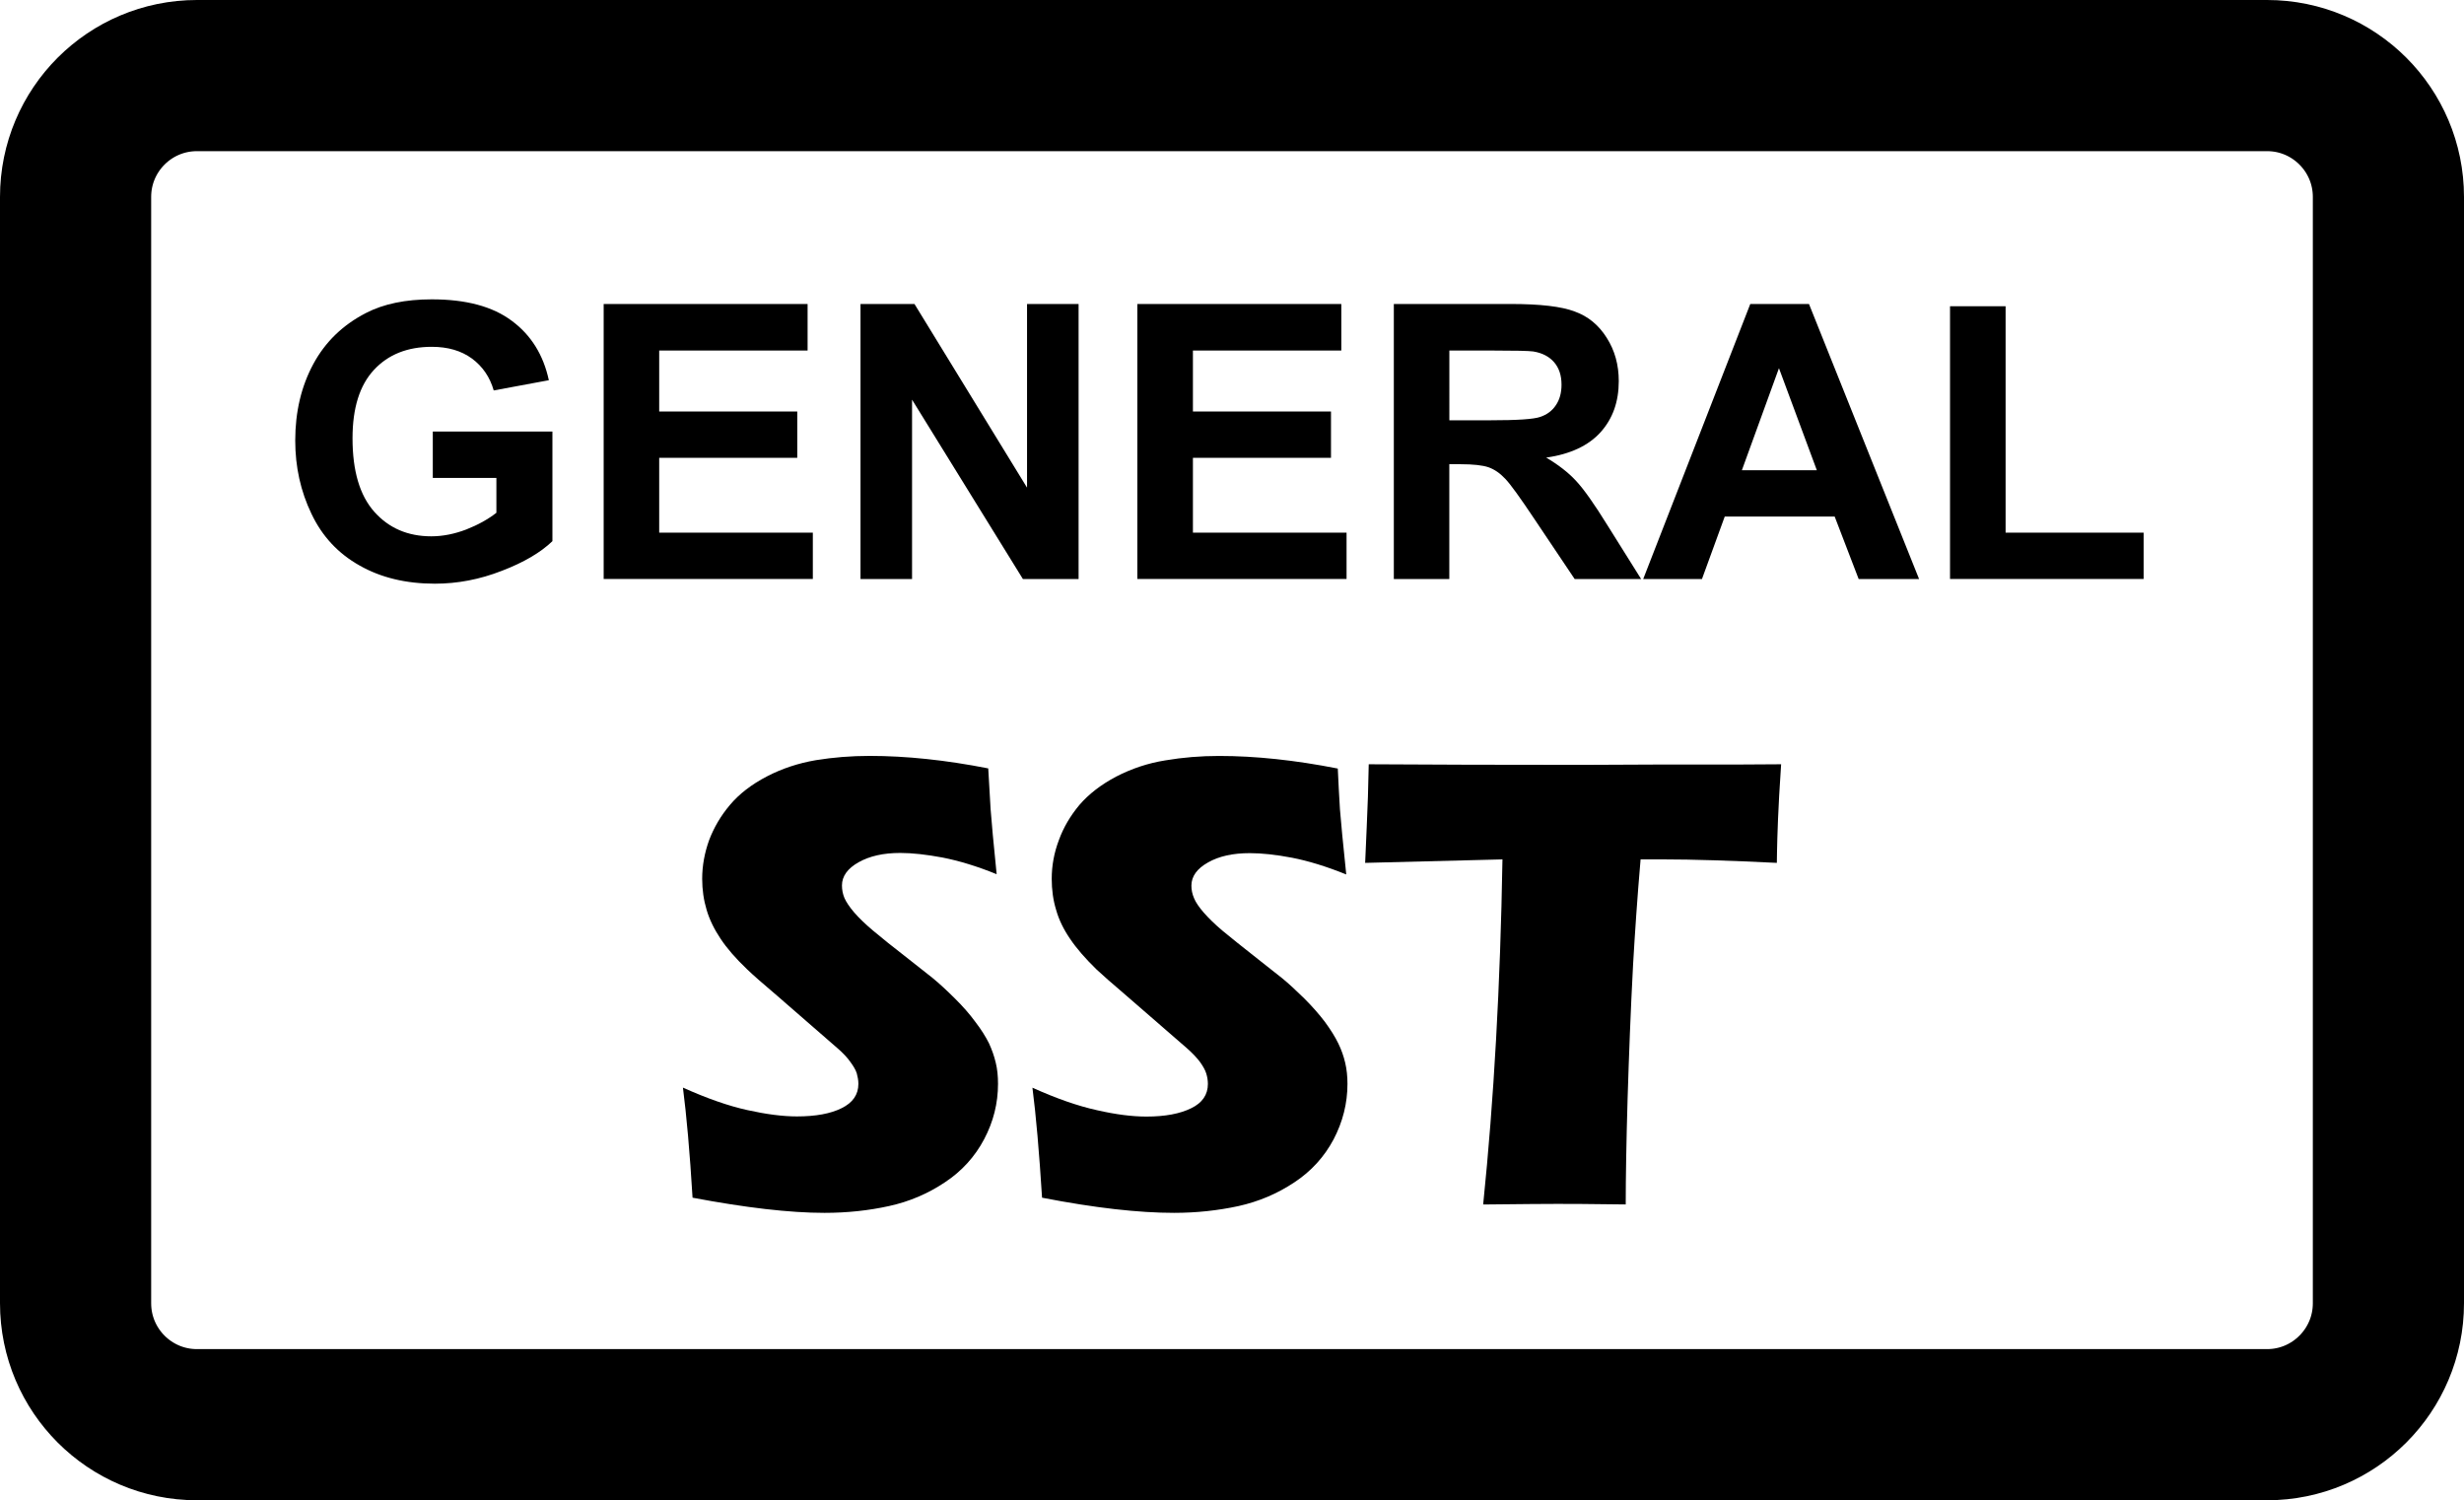 <svg version="1.1" id="レイヤー_1" 
	 xmlns="http://www.w3.org/2000/svg" xmlns:xlink="http://www.w3.org/1999/xlink" xmlns:a="http://ns.adobe.com/AdobeSVGViewerExtensions/3.0/"
	width="48.899" height="29.775" viewBox="0 0 48.899 29.775" ><defs><style type="text/css"><![CDATA[text {font-size: 16px;}]]></style></defs>
<g>
	<g>
		<g>
			<path fill="none" stroke="#000000" stroke-width="3" stroke-linecap="round" stroke-linejoin="round" d="M47.399,25.865
				c0,1.331-1.079,2.41-2.408,2.41H3.909c-1.331,0-2.409-1.079-2.409-2.41V3.909C1.5,2.578,2.578,1.5,3.909,1.5h41.082
				c1.329,0,2.408,1.078,2.408,2.409V25.865z"/>
		</g>
	</g>
	<g>
		<path d="M13.744,23.77c-0.055-0.91-0.12-1.636-0.191-2.185c0.478,0.215,0.902,0.363,1.277,0.446s0.701,0.126,0.985,0.126
			c0.372,0,0.669-0.054,0.888-0.164c0.221-0.109,0.332-0.268,0.332-0.483c0-0.072-0.014-0.141-0.032-0.208
			c-0.021-0.067-0.063-0.139-0.125-0.223c-0.058-0.084-0.143-0.176-0.255-0.273l-1.206-1.049c-0.282-0.239-0.478-0.411-0.589-0.518
			c-0.229-0.219-0.404-0.42-0.529-0.61c-0.125-0.187-0.219-0.378-0.276-0.572c-0.058-0.192-0.088-0.4-0.088-0.616
			c0-0.262,0.048-0.517,0.138-0.768c0.094-0.247,0.23-0.482,0.414-0.699c0.184-0.218,0.426-0.405,0.731-0.564
			c0.303-0.158,0.624-0.263,0.972-0.323c0.345-0.056,0.701-0.085,1.068-0.085c0.72,0,1.506,0.081,2.354,0.248
			c0.016,0.295,0.031,0.566,0.047,0.809c0.018,0.247,0.057,0.674,0.12,1.291c-0.392-0.16-0.75-0.267-1.075-0.331
			c-0.322-0.06-0.601-0.091-0.837-0.091c-0.335,0-0.608,0.061-0.83,0.186c-0.216,0.122-0.328,0.276-0.328,0.459
			c0,0.087,0.016,0.17,0.05,0.251c0.035,0.079,0.099,0.175,0.191,0.283c0.096,0.112,0.221,0.231,0.372,0.359
			c0.154,0.131,0.395,0.324,0.726,0.581l0.459,0.362c0.136,0.112,0.283,0.248,0.441,0.405c0.159,0.157,0.295,0.312,0.409,0.468
			c0.116,0.151,0.204,0.292,0.269,0.422c0.059,0.128,0.105,0.258,0.135,0.387c0.032,0.129,0.045,0.271,0.045,0.419
			c0,0.387-0.092,0.752-0.274,1.097c-0.184,0.349-0.444,0.636-0.782,0.859c-0.334,0.224-0.707,0.383-1.107,0.47
			c-0.405,0.089-0.829,0.135-1.281,0.135C15.672,24.071,14.798,23.969,13.744,23.77z"/>
		<path d="M20.68,23.77c-0.057-0.908-0.12-1.635-0.191-2.183c0.477,0.215,0.905,0.364,1.279,0.446
			c0.375,0.086,0.701,0.127,0.983,0.127c0.372,0,0.668-0.056,0.89-0.166c0.219-0.106,0.33-0.268,0.33-0.481
			c0-0.072-0.012-0.142-0.032-0.207c-0.021-0.069-0.063-0.142-0.122-0.226c-0.061-0.082-0.146-0.173-0.256-0.271l-1.208-1.049
			c-0.282-0.239-0.477-0.413-0.59-0.518c-0.226-0.22-0.401-0.422-0.528-0.611c-0.127-0.186-0.221-0.377-0.276-0.574
			c-0.059-0.191-0.087-0.399-0.087-0.616c0-0.26,0.047-0.516,0.141-0.765c0.09-0.25,0.227-0.483,0.408-0.7
			c0.186-0.216,0.43-0.405,0.732-0.564c0.303-0.157,0.628-0.266,0.972-0.321c0.347-0.059,0.702-0.088,1.069-0.088
			c0.723,0,1.506,0.083,2.355,0.25c0.014,0.295,0.027,0.564,0.043,0.81c0.019,0.247,0.061,0.678,0.125,1.292
			c-0.396-0.16-0.754-0.269-1.076-0.332c-0.324-0.062-0.604-0.091-0.839-0.091c-0.332,0-0.608,0.059-0.829,0.185
			c-0.219,0.123-0.329,0.277-0.329,0.46c0,0.085,0.017,0.167,0.053,0.25c0.032,0.08,0.097,0.175,0.191,0.284
			c0.093,0.106,0.217,0.229,0.37,0.358c0.156,0.13,0.395,0.321,0.723,0.579l0.461,0.364c0.137,0.111,0.281,0.247,0.441,0.403
			c0.159,0.159,0.295,0.313,0.412,0.468c0.113,0.154,0.201,0.295,0.264,0.425c0.062,0.127,0.107,0.255,0.137,0.385
			c0.031,0.13,0.045,0.27,0.045,0.419c0,0.383-0.092,0.75-0.275,1.1c-0.184,0.345-0.441,0.631-0.781,0.855
			c-0.335,0.223-0.704,0.38-1.109,0.47c-0.404,0.087-0.828,0.134-1.276,0.134C22.605,24.071,21.734,23.975,20.68,23.77z"/>
		<path d="M29.434,23.905c0.213-2.075,0.341-4.358,0.383-6.849l-2.725,0.069l0.031-0.71c0.019-0.379,0.031-0.795,0.04-1.247
			c1.212,0.008,2.621,0.012,4.234,0.012l1.582-0.007h1.533l0.835-0.005l-0.039,0.625c-0.018,0.339-0.03,0.615-0.036,0.837
			c-0.005,0.219-0.01,0.384-0.01,0.495c-0.911-0.045-1.666-0.069-2.258-0.069h-0.446c-0.065,0.753-0.112,1.45-0.149,2.087
			c-0.049,0.917-0.082,1.805-0.109,2.667c-0.025,0.863-0.037,1.56-0.037,2.094c-0.7-0.01-1.152-0.011-1.357-0.011
			C30.722,23.894,30.232,23.895,29.434,23.905z"/>
	</g>
	<g>
		<g>
			<path d="M8.589,9.485v-0.92h2.374v2.175c-0.231,0.223-0.566,0.421-1.002,0.588c-0.439,0.172-0.883,0.256-1.33,0.256
				c-0.572,0-1.07-0.119-1.494-0.36c-0.425-0.238-0.744-0.58-0.956-1.027C5.967,9.752,5.859,9.267,5.859,8.744
				c0-0.569,0.119-1.073,0.357-1.516c0.238-0.442,0.588-0.78,1.047-1.016c0.35-0.181,0.785-0.271,1.306-0.271
				c0.679,0,1.208,0.141,1.589,0.427c0.381,0.282,0.626,0.676,0.734,1.178L9.798,7.749C9.722,7.482,9.576,7.271,9.365,7.115
				C9.152,6.96,8.888,6.883,8.569,6.883c-0.481,0-0.864,0.152-1.147,0.457C7.137,7.646,6.996,8.099,6.996,8.699
				c0,0.647,0.143,1.133,0.432,1.458c0.287,0.323,0.664,0.487,1.131,0.487c0.23,0,0.462-0.047,0.695-0.136
				c0.231-0.091,0.431-0.201,0.597-0.331V9.485H8.589z"/>
			<path d="M11.98,11.492V6.033h4.047v0.924h-2.945v1.21h2.74v0.919h-2.74v1.485h3.049v0.92H11.98z"/>
			<path d="M17.077,11.492V6.033h1.071l2.234,3.645V6.033h1.023v5.459h-1.105l-2.2-3.56v3.56H17.077z"/>
			<path d="M22.571,11.492V6.033h4.048v0.924h-2.945v1.21h2.74v0.919h-2.74v1.485h3.049v0.92H22.571z"/>
			<path d="M27.661,11.492V6.033h2.319c0.583,0,1.007,0.049,1.27,0.149c0.268,0.096,0.478,0.271,0.636,0.522
				c0.16,0.251,0.239,0.537,0.239,0.86c0,0.409-0.12,0.747-0.362,1.015c-0.24,0.266-0.601,0.435-1.078,0.503
				c0.236,0.139,0.435,0.292,0.589,0.458c0.156,0.166,0.365,0.462,0.628,0.887l0.667,1.065H31.25l-0.797-1.188
				c-0.283-0.424-0.476-0.693-0.581-0.802c-0.104-0.111-0.214-0.186-0.331-0.228c-0.117-0.04-0.302-0.061-0.555-0.061h-0.224v2.279
				H27.661z M28.763,8.341h0.815c0.528,0,0.858-0.021,0.989-0.067c0.133-0.045,0.236-0.121,0.309-0.231
				c0.075-0.109,0.113-0.245,0.113-0.409c0-0.184-0.049-0.331-0.147-0.445c-0.097-0.112-0.235-0.185-0.415-0.214
				c-0.088-0.012-0.356-0.018-0.804-0.018h-0.86V8.341z"/>
			<path d="M38.085,11.492h-1.199l-0.476-1.24h-2.182l-0.452,1.24H32.61l2.125-5.459H35.9L38.085,11.492z M36.056,9.333
				l-0.752-2.026l-0.736,2.026H36.056z"/>
			<path d="M38.699,11.492V6.078h1.103v4.493h2.739v0.92H38.699z"/>
		</g>
	</g>
</g>
</svg>
